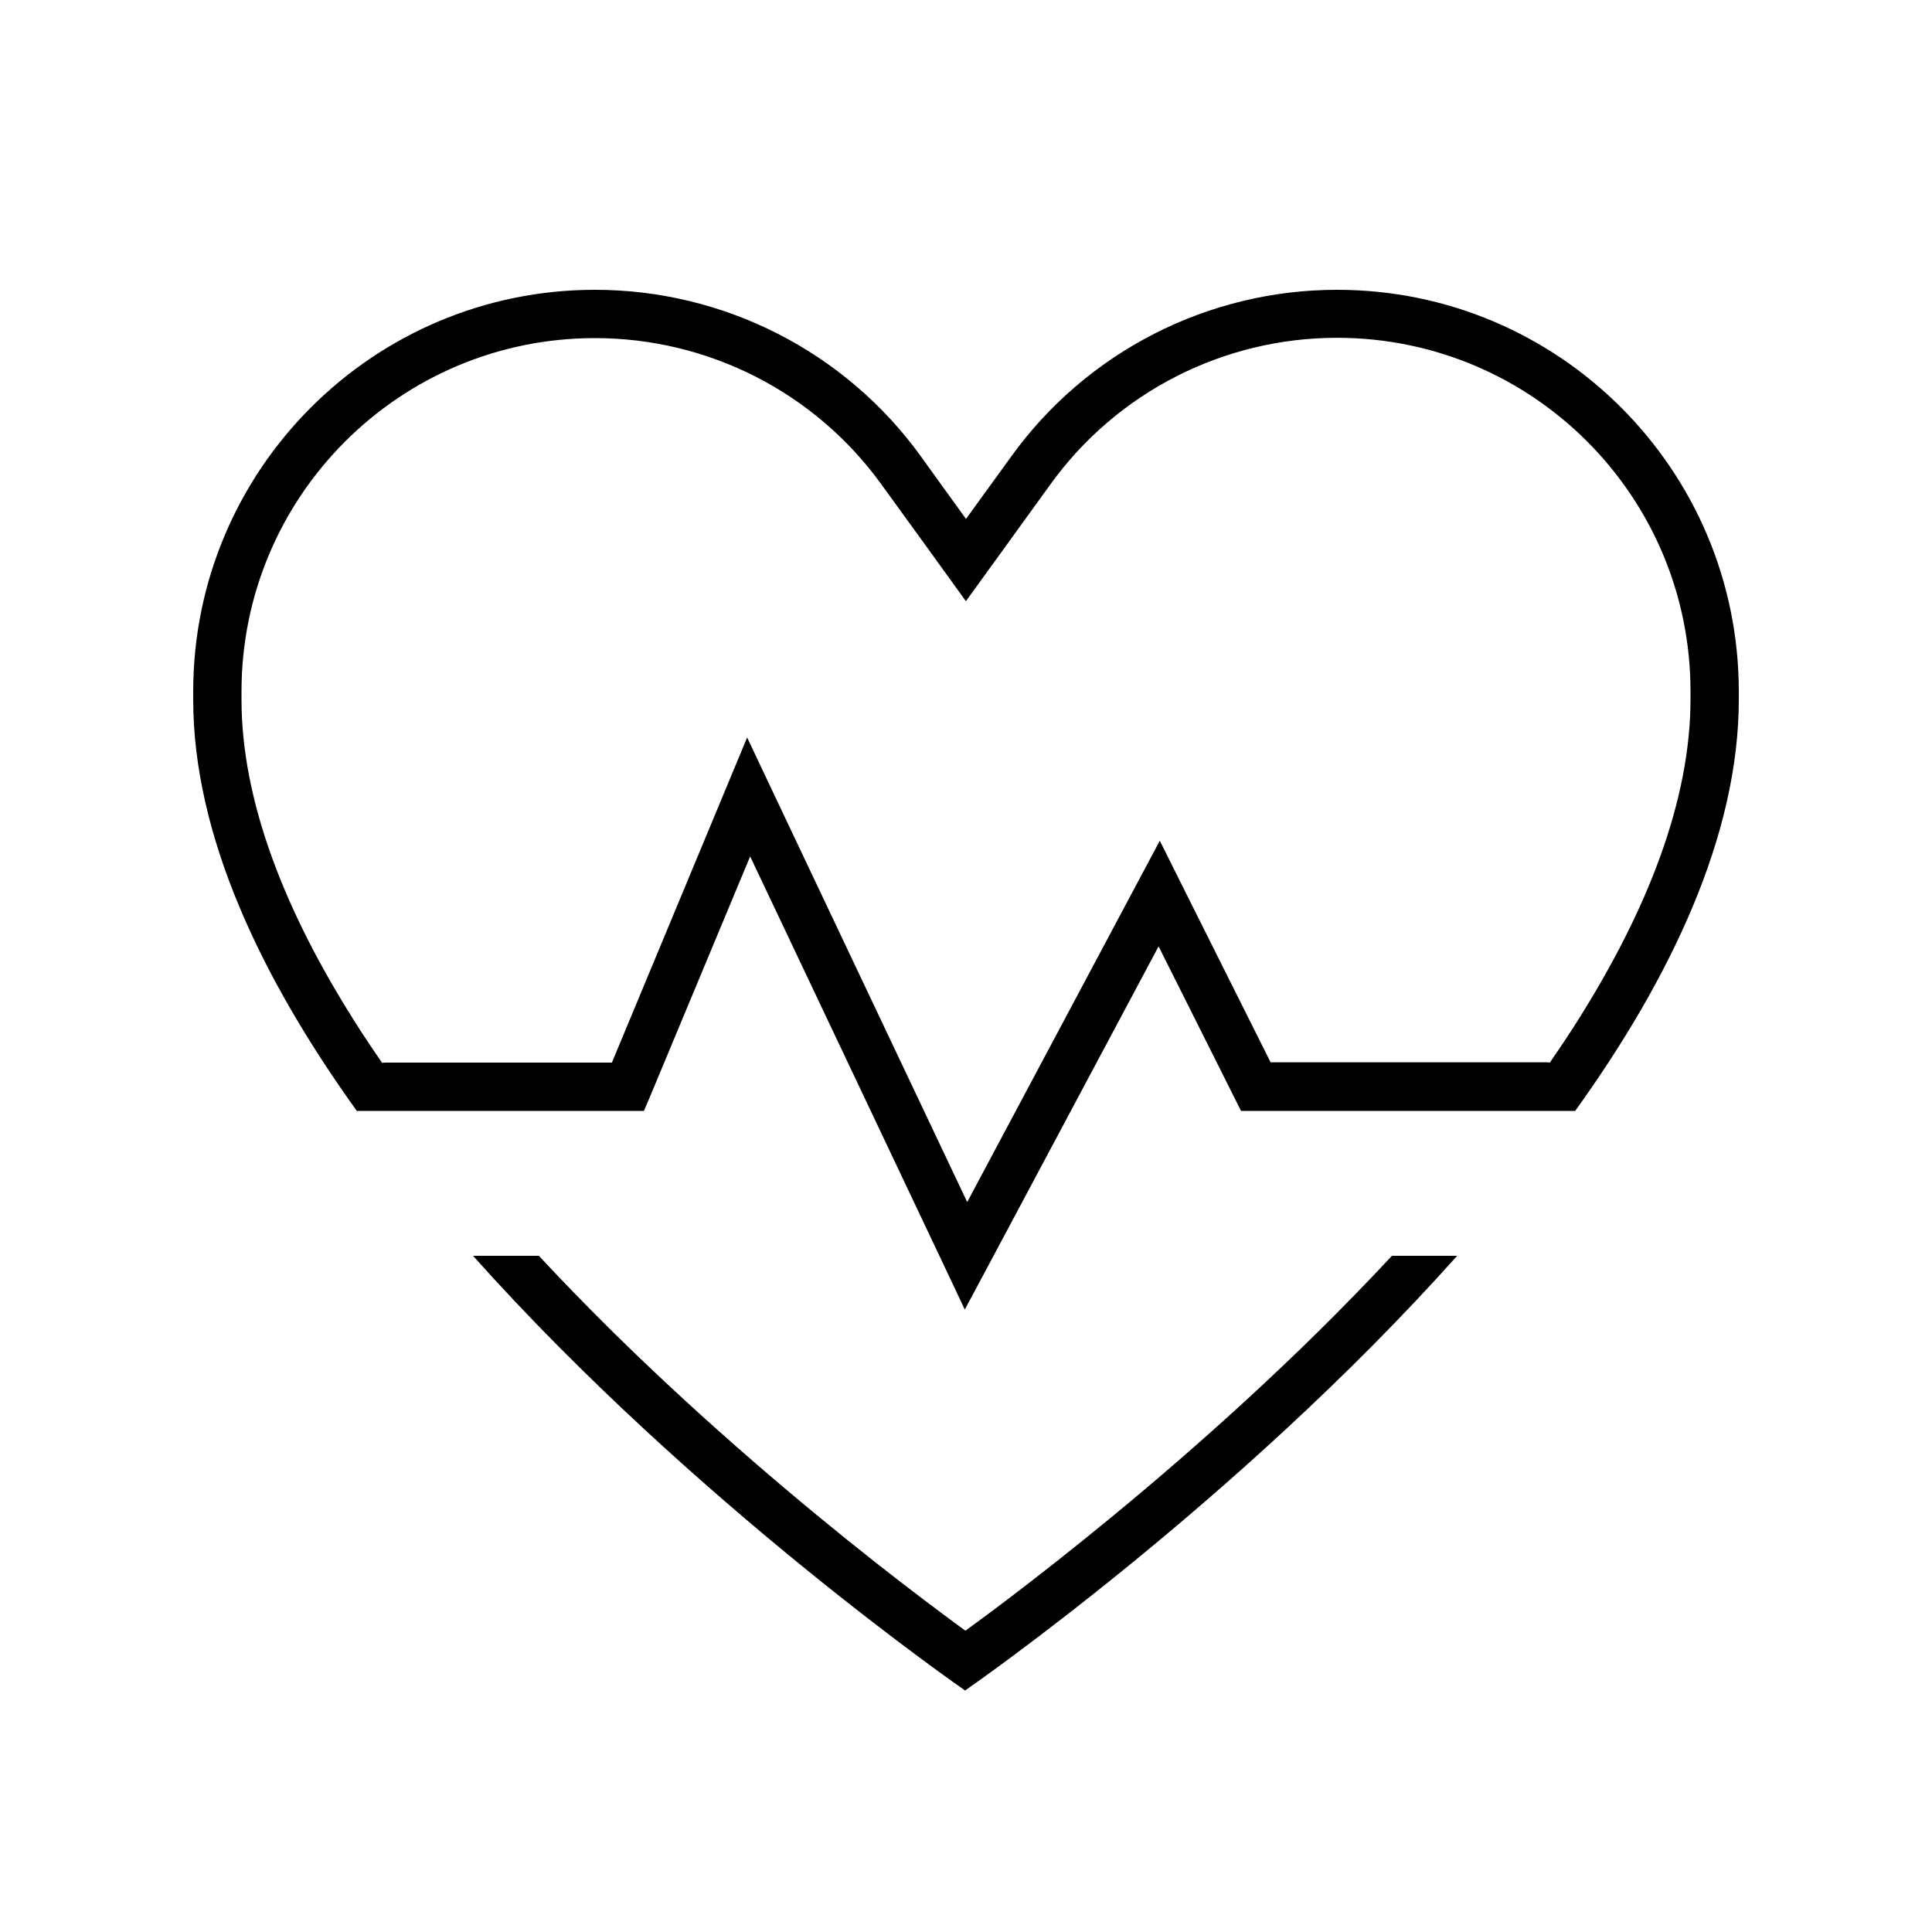 <svg xmlns="http://www.w3.org/2000/svg" viewBox="0 0 640 640"><!--! Font Awesome Pro 7.1.0 by @fontawesome - https://fontawesome.com License - https://fontawesome.com/license (Commercial License) Copyright 2025 Fonticons, Inc. --><path fill="currentColor" d="M320 199.2C311.7 187.7 302.4 174.8 292 160.5C270 130 234.7 112 197.1 112C132.4 112 80 164.4 80 229.1L80 231.7C80 265.3 94.3 301.8 117.5 338.4C120.4 343 123.4 347.5 126.6 352.1C127.1 352 127.5 352 128 352L202.7 352L240.6 260.9L247.5 244.3L255.2 260.6L320.4 398.2L376.9 292.2L384.2 278.5C385 280.1 397.2 304.6 420.9 351.9L512 351.9C512.5 351.9 513 351.9 513.4 352C516.5 347.5 519.6 342.9 522.5 338.3C545.7 301.6 560 265.2 560 231.6L560 229C560 164.3 507.6 111.9 442.9 111.9C405.3 111.9 370 129.9 348 160.4C337.7 174.7 328.3 187.6 320 199.1zM512 368L411.1 368L408.9 363.6L383.8 313.5L327.1 419.8L319.6 433.8L312.8 419.4L248.5 283.7L215.4 363.1L213.3 368L118.2 368C86.5 323.9 64 276.7 64 231.7L64 229.1C64 155.6 123.6 96 197.1 96C239.8 96 280 116.5 305 151.1C307.6 154.7 312.6 161.7 320 171.9L335 151.2C360 116.5 400.2 96 442.9 96C516.4 96 576 155.6 576 229.1L576 231.7C576 276.7 553.5 323.9 521.8 368L512 368zM156.9 416L178.5 416C186.6 424.7 194.9 433.2 203.1 441.3C234.6 472.3 266.1 498.7 289.8 517.4C301.6 526.7 311.5 534.1 318.3 539.1L319.8 540.2L321.3 539.1C328.2 534.1 338 526.7 349.8 517.4C373.5 498.7 405 472.3 436.5 441.3C444.8 433.1 453 424.7 461.1 416L482.7 416C409.5 498 319.7 560 319.7 560C319.7 560 229.9 498 156.7 416z"/></svg>